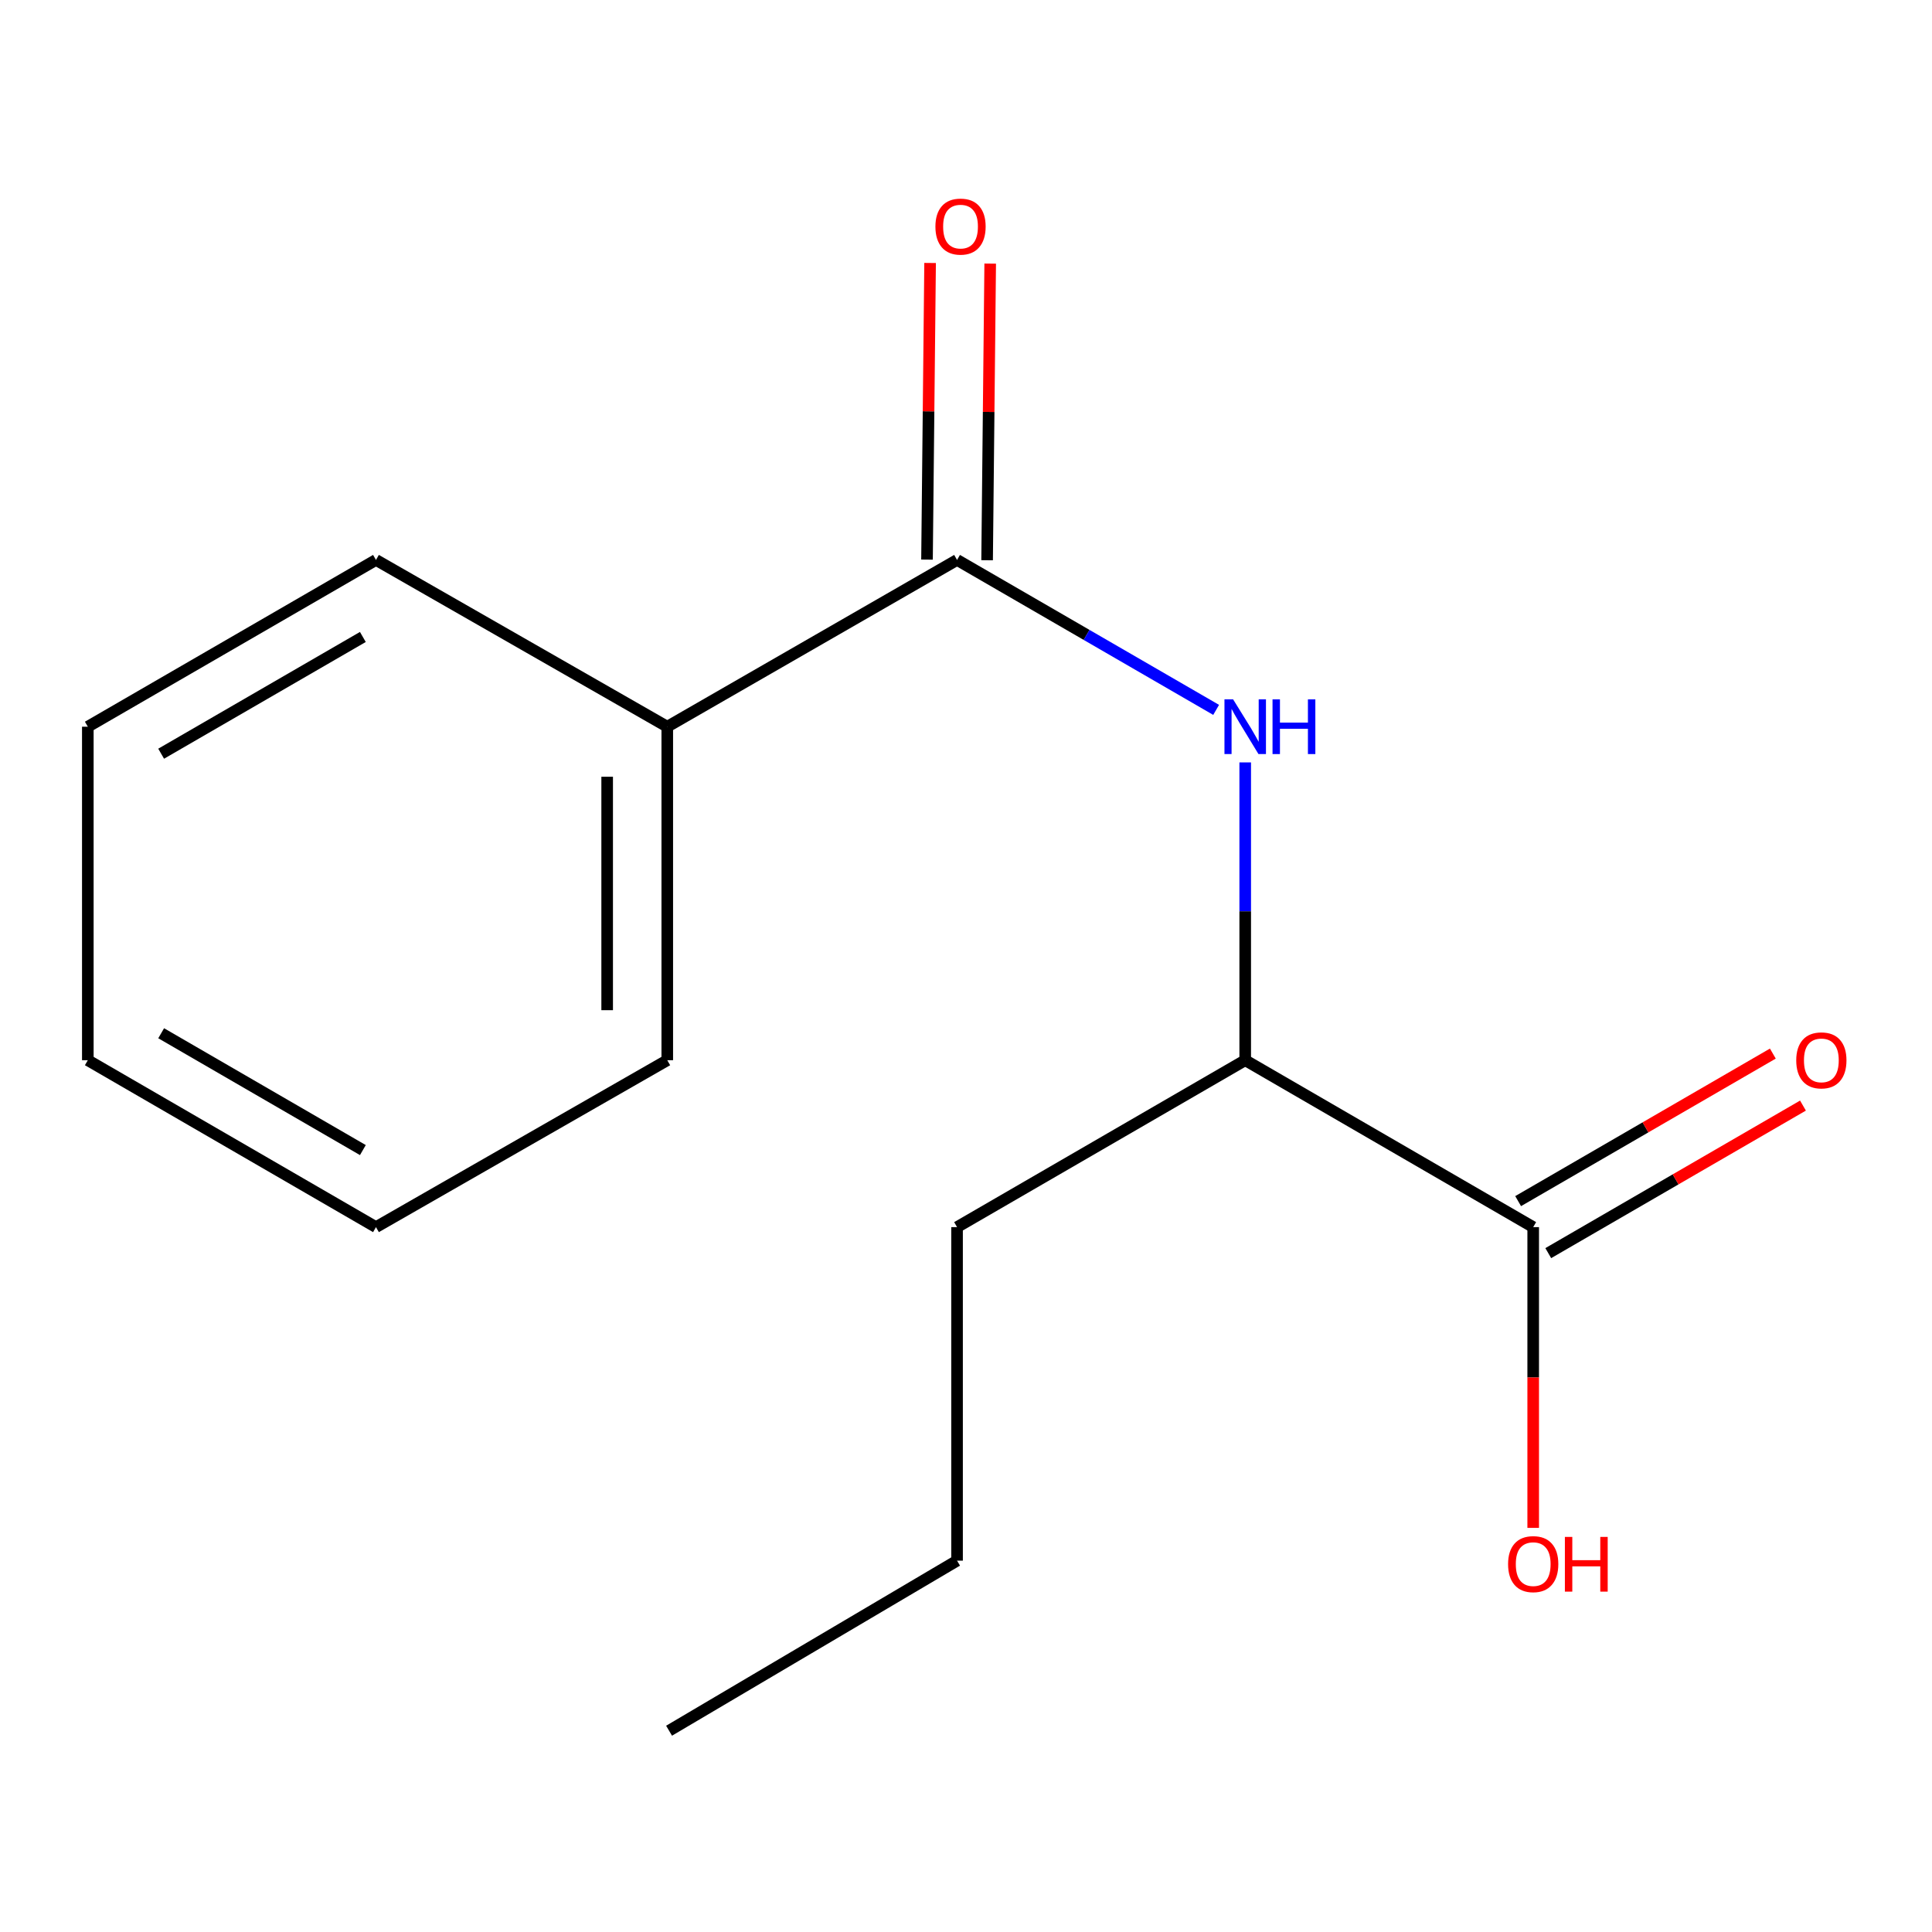 <?xml version='1.0' encoding='iso-8859-1'?>
<svg version='1.1' baseProfile='full'
              xmlns='http://www.w3.org/2000/svg'
                      xmlns:rdkit='http://www.rdkit.org/xml'
                      xmlns:xlink='http://www.w3.org/1999/xlink'
                  xml:space='preserve'
width='1000px' height='1000px' viewBox='0 0 1000 1000'>
<!-- END OF HEADER -->
<rect style='opacity:1.0;fill:#FFFFFF;stroke:none' width='1000' height='1000' x='0' y='0'> </rect>
<path class='bond-0' d='M 495.371,289.82 L 562.421,328.628' style='fill:none;fill-rule:evenodd;stroke:#000000;stroke-width:6px;stroke-linecap:butt;stroke-linejoin:miter;stroke-opacity:1' />
<path class='bond-0' d='M 562.421,328.628 L 629.471,367.436' style='fill:none;fill-rule:evenodd;stroke:#0000FF;stroke-width:6px;stroke-linecap:butt;stroke-linejoin:miter;stroke-opacity:1' />
<path class='bond-3' d='M 510.924,289.982 L 511.724,213.21' style='fill:none;fill-rule:evenodd;stroke:#000000;stroke-width:6px;stroke-linecap:butt;stroke-linejoin:miter;stroke-opacity:1' />
<path class='bond-3' d='M 511.724,213.21 L 512.523,136.439' style='fill:none;fill-rule:evenodd;stroke:#FF0000;stroke-width:6px;stroke-linecap:butt;stroke-linejoin:miter;stroke-opacity:1' />
<path class='bond-3' d='M 479.817,289.658 L 480.617,212.886' style='fill:none;fill-rule:evenodd;stroke:#000000;stroke-width:6px;stroke-linecap:butt;stroke-linejoin:miter;stroke-opacity:1' />
<path class='bond-3' d='M 480.617,212.886 L 481.416,136.115' style='fill:none;fill-rule:evenodd;stroke:#FF0000;stroke-width:6px;stroke-linecap:butt;stroke-linejoin:miter;stroke-opacity:1' />
<path class='bond-4' d='M 495.371,289.82 L 345.376,376.146' style='fill:none;fill-rule:evenodd;stroke:#000000;stroke-width:6px;stroke-linecap:butt;stroke-linejoin:miter;stroke-opacity:1' />
<path class='bond-2' d='M 644.519,394.621 L 644.519,471.693' style='fill:none;fill-rule:evenodd;stroke:#0000FF;stroke-width:6px;stroke-linecap:butt;stroke-linejoin:miter;stroke-opacity:1' />
<path class='bond-2' d='M 644.519,471.693 L 644.519,548.764' style='fill:none;fill-rule:evenodd;stroke:#000000;stroke-width:6px;stroke-linecap:butt;stroke-linejoin:miter;stroke-opacity:1' />
<path class='bond-1' d='M 793.581,635.159 L 644.519,548.764' style='fill:none;fill-rule:evenodd;stroke:#000000;stroke-width:6px;stroke-linecap:butt;stroke-linejoin:miter;stroke-opacity:1' />
<path class='bond-5' d='M 801.377,648.618 L 867.297,610.434' style='fill:none;fill-rule:evenodd;stroke:#000000;stroke-width:6px;stroke-linecap:butt;stroke-linejoin:miter;stroke-opacity:1' />
<path class='bond-5' d='M 867.297,610.434 L 933.217,572.25' style='fill:none;fill-rule:evenodd;stroke:#FF0000;stroke-width:6px;stroke-linecap:butt;stroke-linejoin:miter;stroke-opacity:1' />
<path class='bond-5' d='M 785.785,621.7 L 851.704,583.515' style='fill:none;fill-rule:evenodd;stroke:#000000;stroke-width:6px;stroke-linecap:butt;stroke-linejoin:miter;stroke-opacity:1' />
<path class='bond-5' d='M 851.704,583.515 L 917.624,545.331' style='fill:none;fill-rule:evenodd;stroke:#FF0000;stroke-width:6px;stroke-linecap:butt;stroke-linejoin:miter;stroke-opacity:1' />
<path class='bond-6' d='M 793.581,635.159 L 793.581,712.993' style='fill:none;fill-rule:evenodd;stroke:#000000;stroke-width:6px;stroke-linecap:butt;stroke-linejoin:miter;stroke-opacity:1' />
<path class='bond-6' d='M 793.581,712.993 L 793.581,790.827' style='fill:none;fill-rule:evenodd;stroke:#FF0000;stroke-width:6px;stroke-linecap:butt;stroke-linejoin:miter;stroke-opacity:1' />
<path class='bond-7' d='M 644.519,548.764 L 495.371,635.159' style='fill:none;fill-rule:evenodd;stroke:#000000;stroke-width:6px;stroke-linecap:butt;stroke-linejoin:miter;stroke-opacity:1' />
<path class='bond-8' d='M 345.376,376.146 L 345.376,548.764' style='fill:none;fill-rule:evenodd;stroke:#000000;stroke-width:6px;stroke-linecap:butt;stroke-linejoin:miter;stroke-opacity:1' />
<path class='bond-8' d='M 314.267,402.039 L 314.267,522.871' style='fill:none;fill-rule:evenodd;stroke:#000000;stroke-width:6px;stroke-linecap:butt;stroke-linejoin:miter;stroke-opacity:1' />
<path class='bond-9' d='M 345.376,376.146 L 194.603,289.82' style='fill:none;fill-rule:evenodd;stroke:#000000;stroke-width:6px;stroke-linecap:butt;stroke-linejoin:miter;stroke-opacity:1' />
<path class='bond-10' d='M 495.371,635.159 L 495.371,807.794' style='fill:none;fill-rule:evenodd;stroke:#000000;stroke-width:6px;stroke-linecap:butt;stroke-linejoin:miter;stroke-opacity:1' />
<path class='bond-12' d='M 345.376,548.764 L 194.603,635.159' style='fill:none;fill-rule:evenodd;stroke:#000000;stroke-width:6px;stroke-linecap:butt;stroke-linejoin:miter;stroke-opacity:1' />
<path class='bond-13' d='M 194.603,289.82 L 45.455,376.146' style='fill:none;fill-rule:evenodd;stroke:#000000;stroke-width:6px;stroke-linecap:butt;stroke-linejoin:miter;stroke-opacity:1' />
<path class='bond-13' d='M 187.814,329.692 L 83.41,390.121' style='fill:none;fill-rule:evenodd;stroke:#000000;stroke-width:6px;stroke-linecap:butt;stroke-linejoin:miter;stroke-opacity:1' />
<path class='bond-11' d='M 495.371,807.794 L 346.309,895.814' style='fill:none;fill-rule:evenodd;stroke:#000000;stroke-width:6px;stroke-linecap:butt;stroke-linejoin:miter;stroke-opacity:1' />
<path class='bond-15' d='M 194.603,635.159 L 45.455,548.764' style='fill:none;fill-rule:evenodd;stroke:#000000;stroke-width:6px;stroke-linecap:butt;stroke-linejoin:miter;stroke-opacity:1' />
<path class='bond-15' d='M 187.823,595.281 L 83.42,534.805' style='fill:none;fill-rule:evenodd;stroke:#000000;stroke-width:6px;stroke-linecap:butt;stroke-linejoin:miter;stroke-opacity:1' />
<path class='bond-14' d='M 45.455,376.146 L 45.455,548.764' style='fill:none;fill-rule:evenodd;stroke:#000000;stroke-width:6px;stroke-linecap:butt;stroke-linejoin:miter;stroke-opacity:1' />
<path  class='atom-1' d='M 638.259 361.986
L 647.539 376.986
Q 648.459 378.466, 649.939 381.146
Q 651.419 383.826, 651.499 383.986
L 651.499 361.986
L 655.259 361.986
L 655.259 390.306
L 651.379 390.306
L 641.419 373.906
Q 640.259 371.986, 639.019 369.786
Q 637.819 367.586, 637.459 366.906
L 637.459 390.306
L 633.779 390.306
L 633.779 361.986
L 638.259 361.986
' fill='#0000FF'/>
<path  class='atom-1' d='M 658.659 361.986
L 662.499 361.986
L 662.499 374.026
L 676.979 374.026
L 676.979 361.986
L 680.819 361.986
L 680.819 390.306
L 676.979 390.306
L 676.979 377.226
L 662.499 377.226
L 662.499 390.306
L 658.659 390.306
L 658.659 361.986
' fill='#0000FF'/>
<path  class='atom-4' d='M 484.168 117.282
Q 484.168 110.482, 487.528 106.682
Q 490.888 102.882, 497.168 102.882
Q 503.448 102.882, 506.808 106.682
Q 510.168 110.482, 510.168 117.282
Q 510.168 124.162, 506.768 128.082
Q 503.368 131.962, 497.168 131.962
Q 490.928 131.962, 487.528 128.082
Q 484.168 124.202, 484.168 117.282
M 497.168 128.762
Q 501.488 128.762, 503.808 125.882
Q 506.168 122.962, 506.168 117.282
Q 506.168 111.722, 503.808 108.922
Q 501.488 106.082, 497.168 106.082
Q 492.848 106.082, 490.488 108.882
Q 488.168 111.682, 488.168 117.282
Q 488.168 123.002, 490.488 125.882
Q 492.848 128.762, 497.168 128.762
' fill='#FF0000'/>
<path  class='atom-6' d='M 929.729 548.844
Q 929.729 542.044, 933.089 538.244
Q 936.449 534.444, 942.729 534.444
Q 949.009 534.444, 952.369 538.244
Q 955.729 542.044, 955.729 548.844
Q 955.729 555.724, 952.329 559.644
Q 948.929 563.524, 942.729 563.524
Q 936.489 563.524, 933.089 559.644
Q 929.729 555.764, 929.729 548.844
M 942.729 560.324
Q 947.049 560.324, 949.369 557.444
Q 951.729 554.524, 951.729 548.844
Q 951.729 543.284, 949.369 540.484
Q 947.049 537.644, 942.729 537.644
Q 938.409 537.644, 936.049 540.444
Q 933.729 543.244, 933.729 548.844
Q 933.729 554.564, 936.049 557.444
Q 938.409 560.324, 942.729 560.324
' fill='#FF0000'/>
<path  class='atom-7' d='M 780.581 809.585
Q 780.581 802.785, 783.941 798.985
Q 787.301 795.185, 793.581 795.185
Q 799.861 795.185, 803.221 798.985
Q 806.581 802.785, 806.581 809.585
Q 806.581 816.465, 803.181 820.385
Q 799.781 824.265, 793.581 824.265
Q 787.341 824.265, 783.941 820.385
Q 780.581 816.505, 780.581 809.585
M 793.581 821.065
Q 797.901 821.065, 800.221 818.185
Q 802.581 815.265, 802.581 809.585
Q 802.581 804.025, 800.221 801.225
Q 797.901 798.385, 793.581 798.385
Q 789.261 798.385, 786.901 801.185
Q 784.581 803.985, 784.581 809.585
Q 784.581 815.305, 786.901 818.185
Q 789.261 821.065, 793.581 821.065
' fill='#FF0000'/>
<path  class='atom-7' d='M 809.981 795.505
L 813.821 795.505
L 813.821 807.545
L 828.301 807.545
L 828.301 795.505
L 832.141 795.505
L 832.141 823.825
L 828.301 823.825
L 828.301 810.745
L 813.821 810.745
L 813.821 823.825
L 809.981 823.825
L 809.981 795.505
' fill='#FF0000'/>
</svg>
